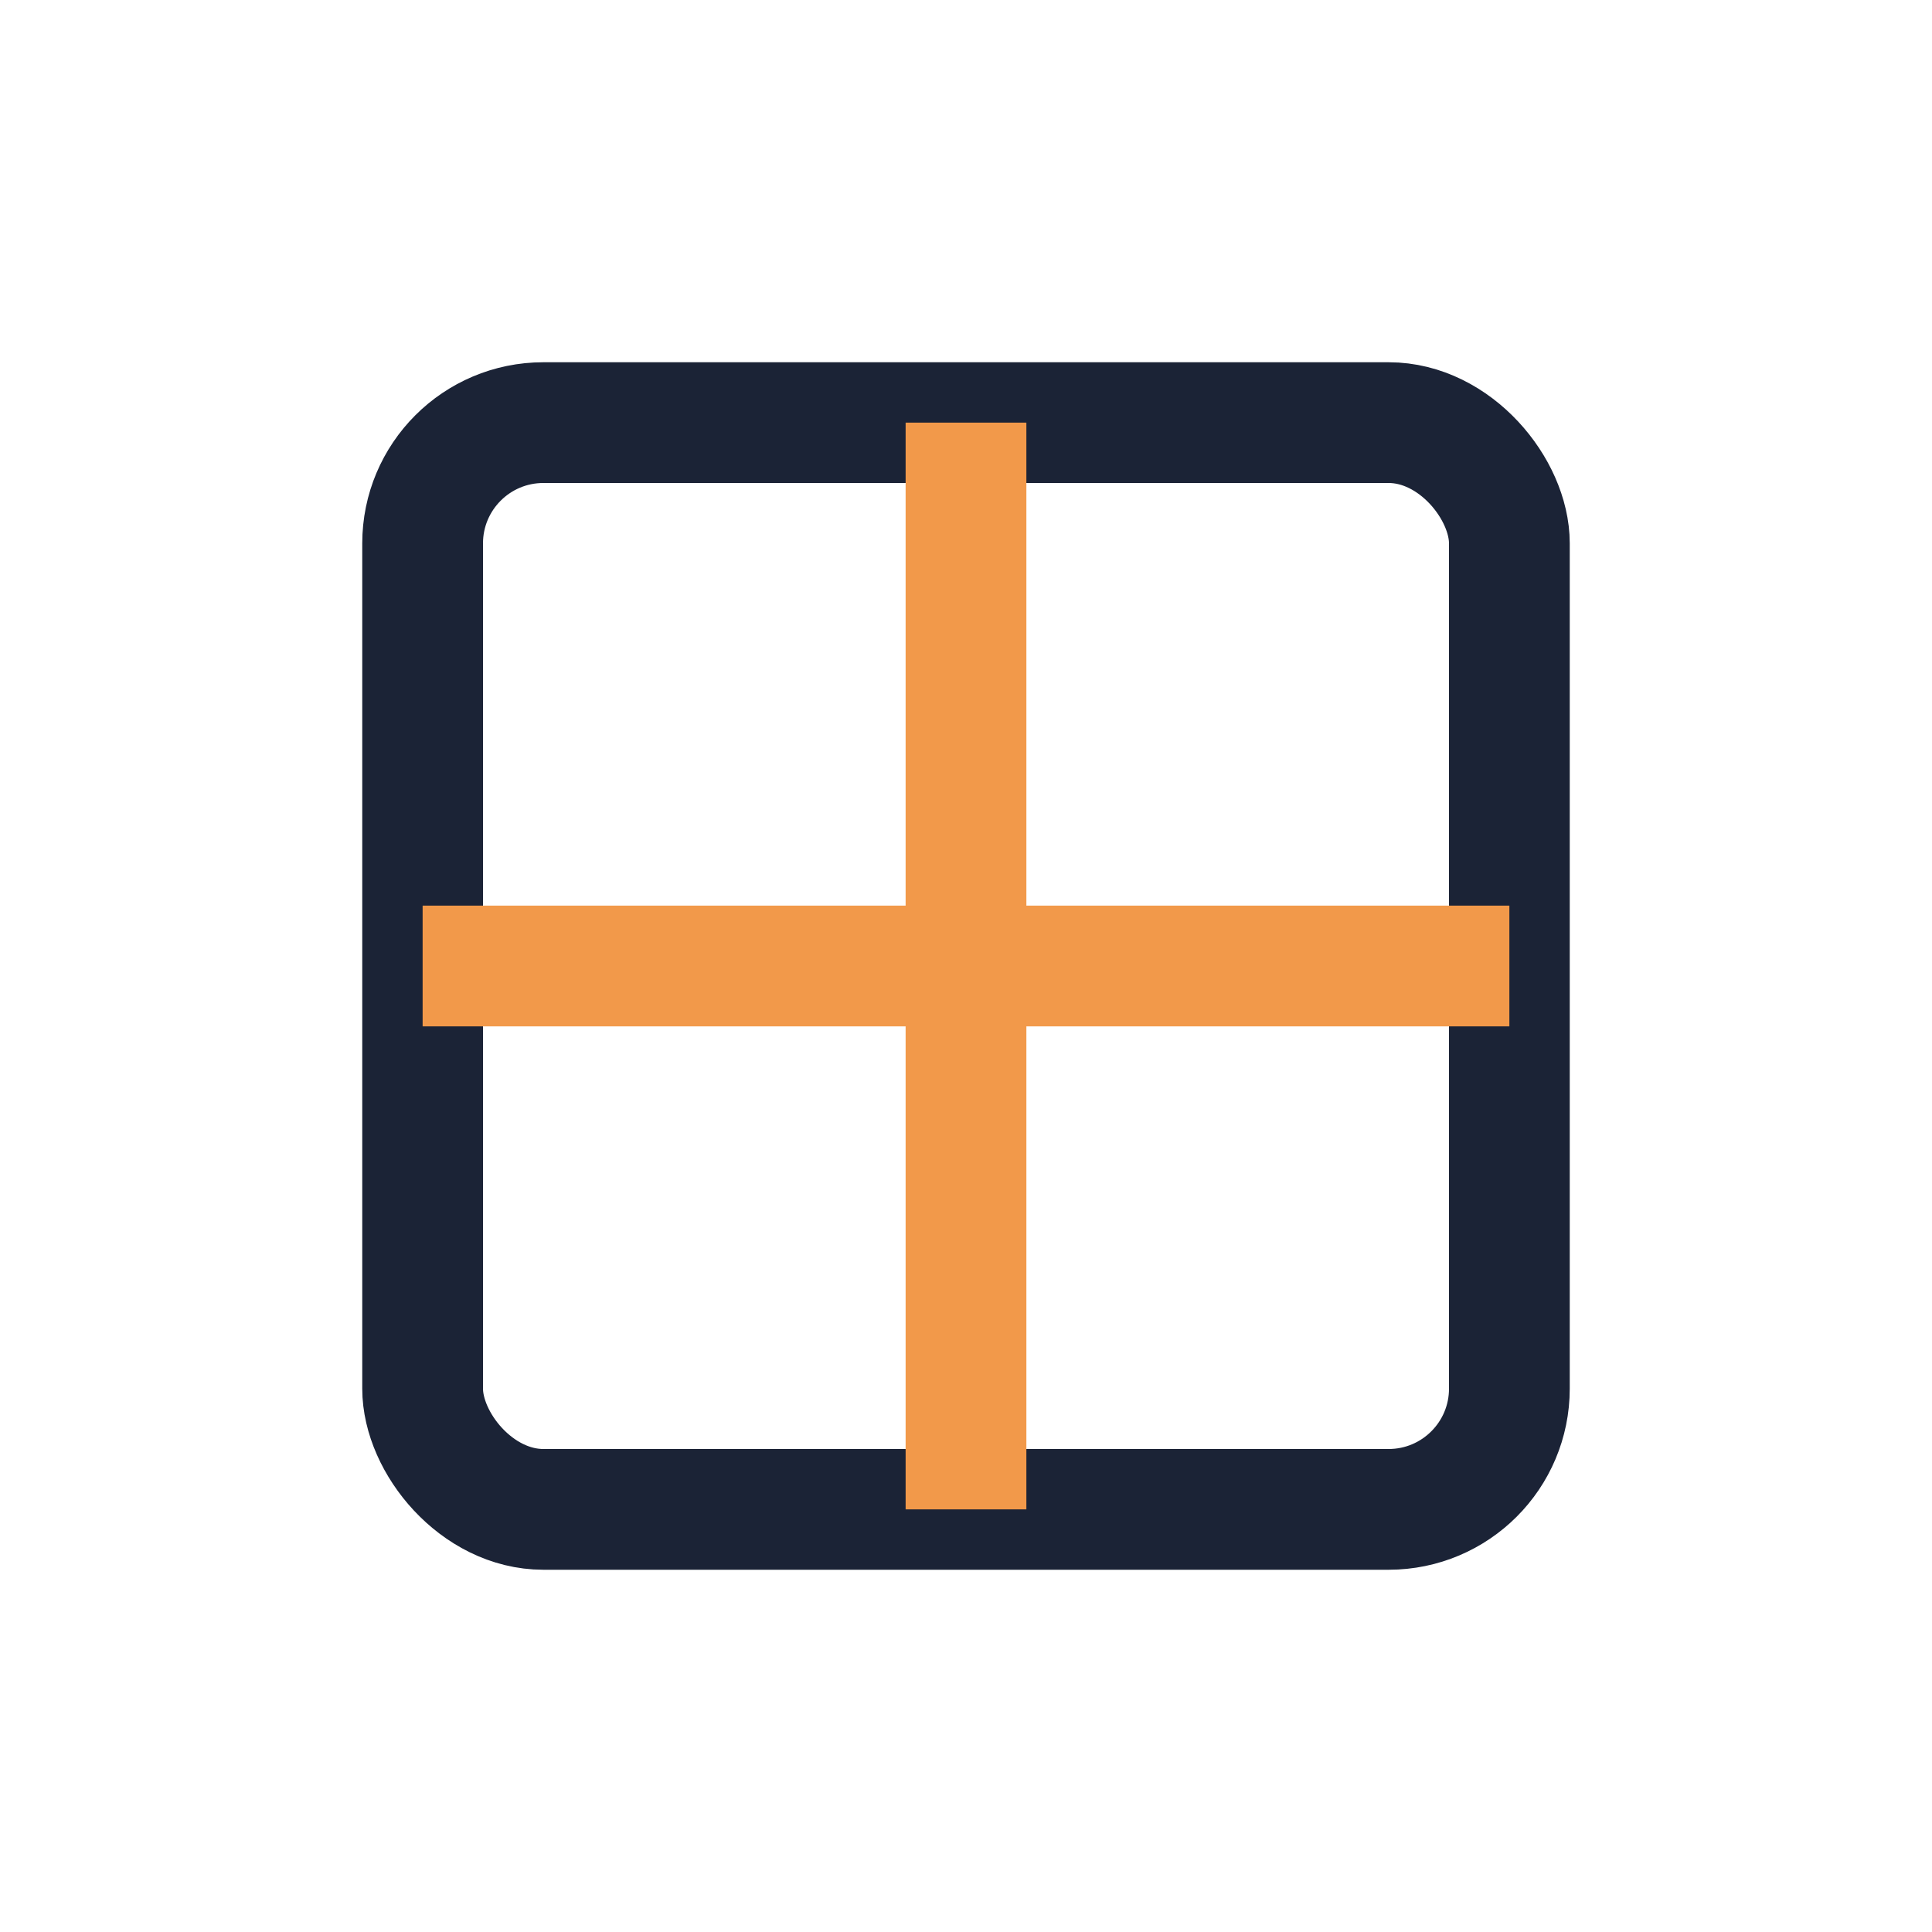 <?xml version="1.0" encoding="UTF-8"?>
<svg xmlns="http://www.w3.org/2000/svg" width="32" height="32" viewBox="0 0 32 32"><rect x="7" y="7" width="18" height="18" rx="2" fill="none" stroke="#1B2336" stroke-width="2"/><line x1="16" y1="7" x2="16" y2="25" stroke="#F2994A" stroke-width="2"/><line x1="7" y1="16" x2="25" y2="16" stroke="#F2994A" stroke-width="2"/></svg>